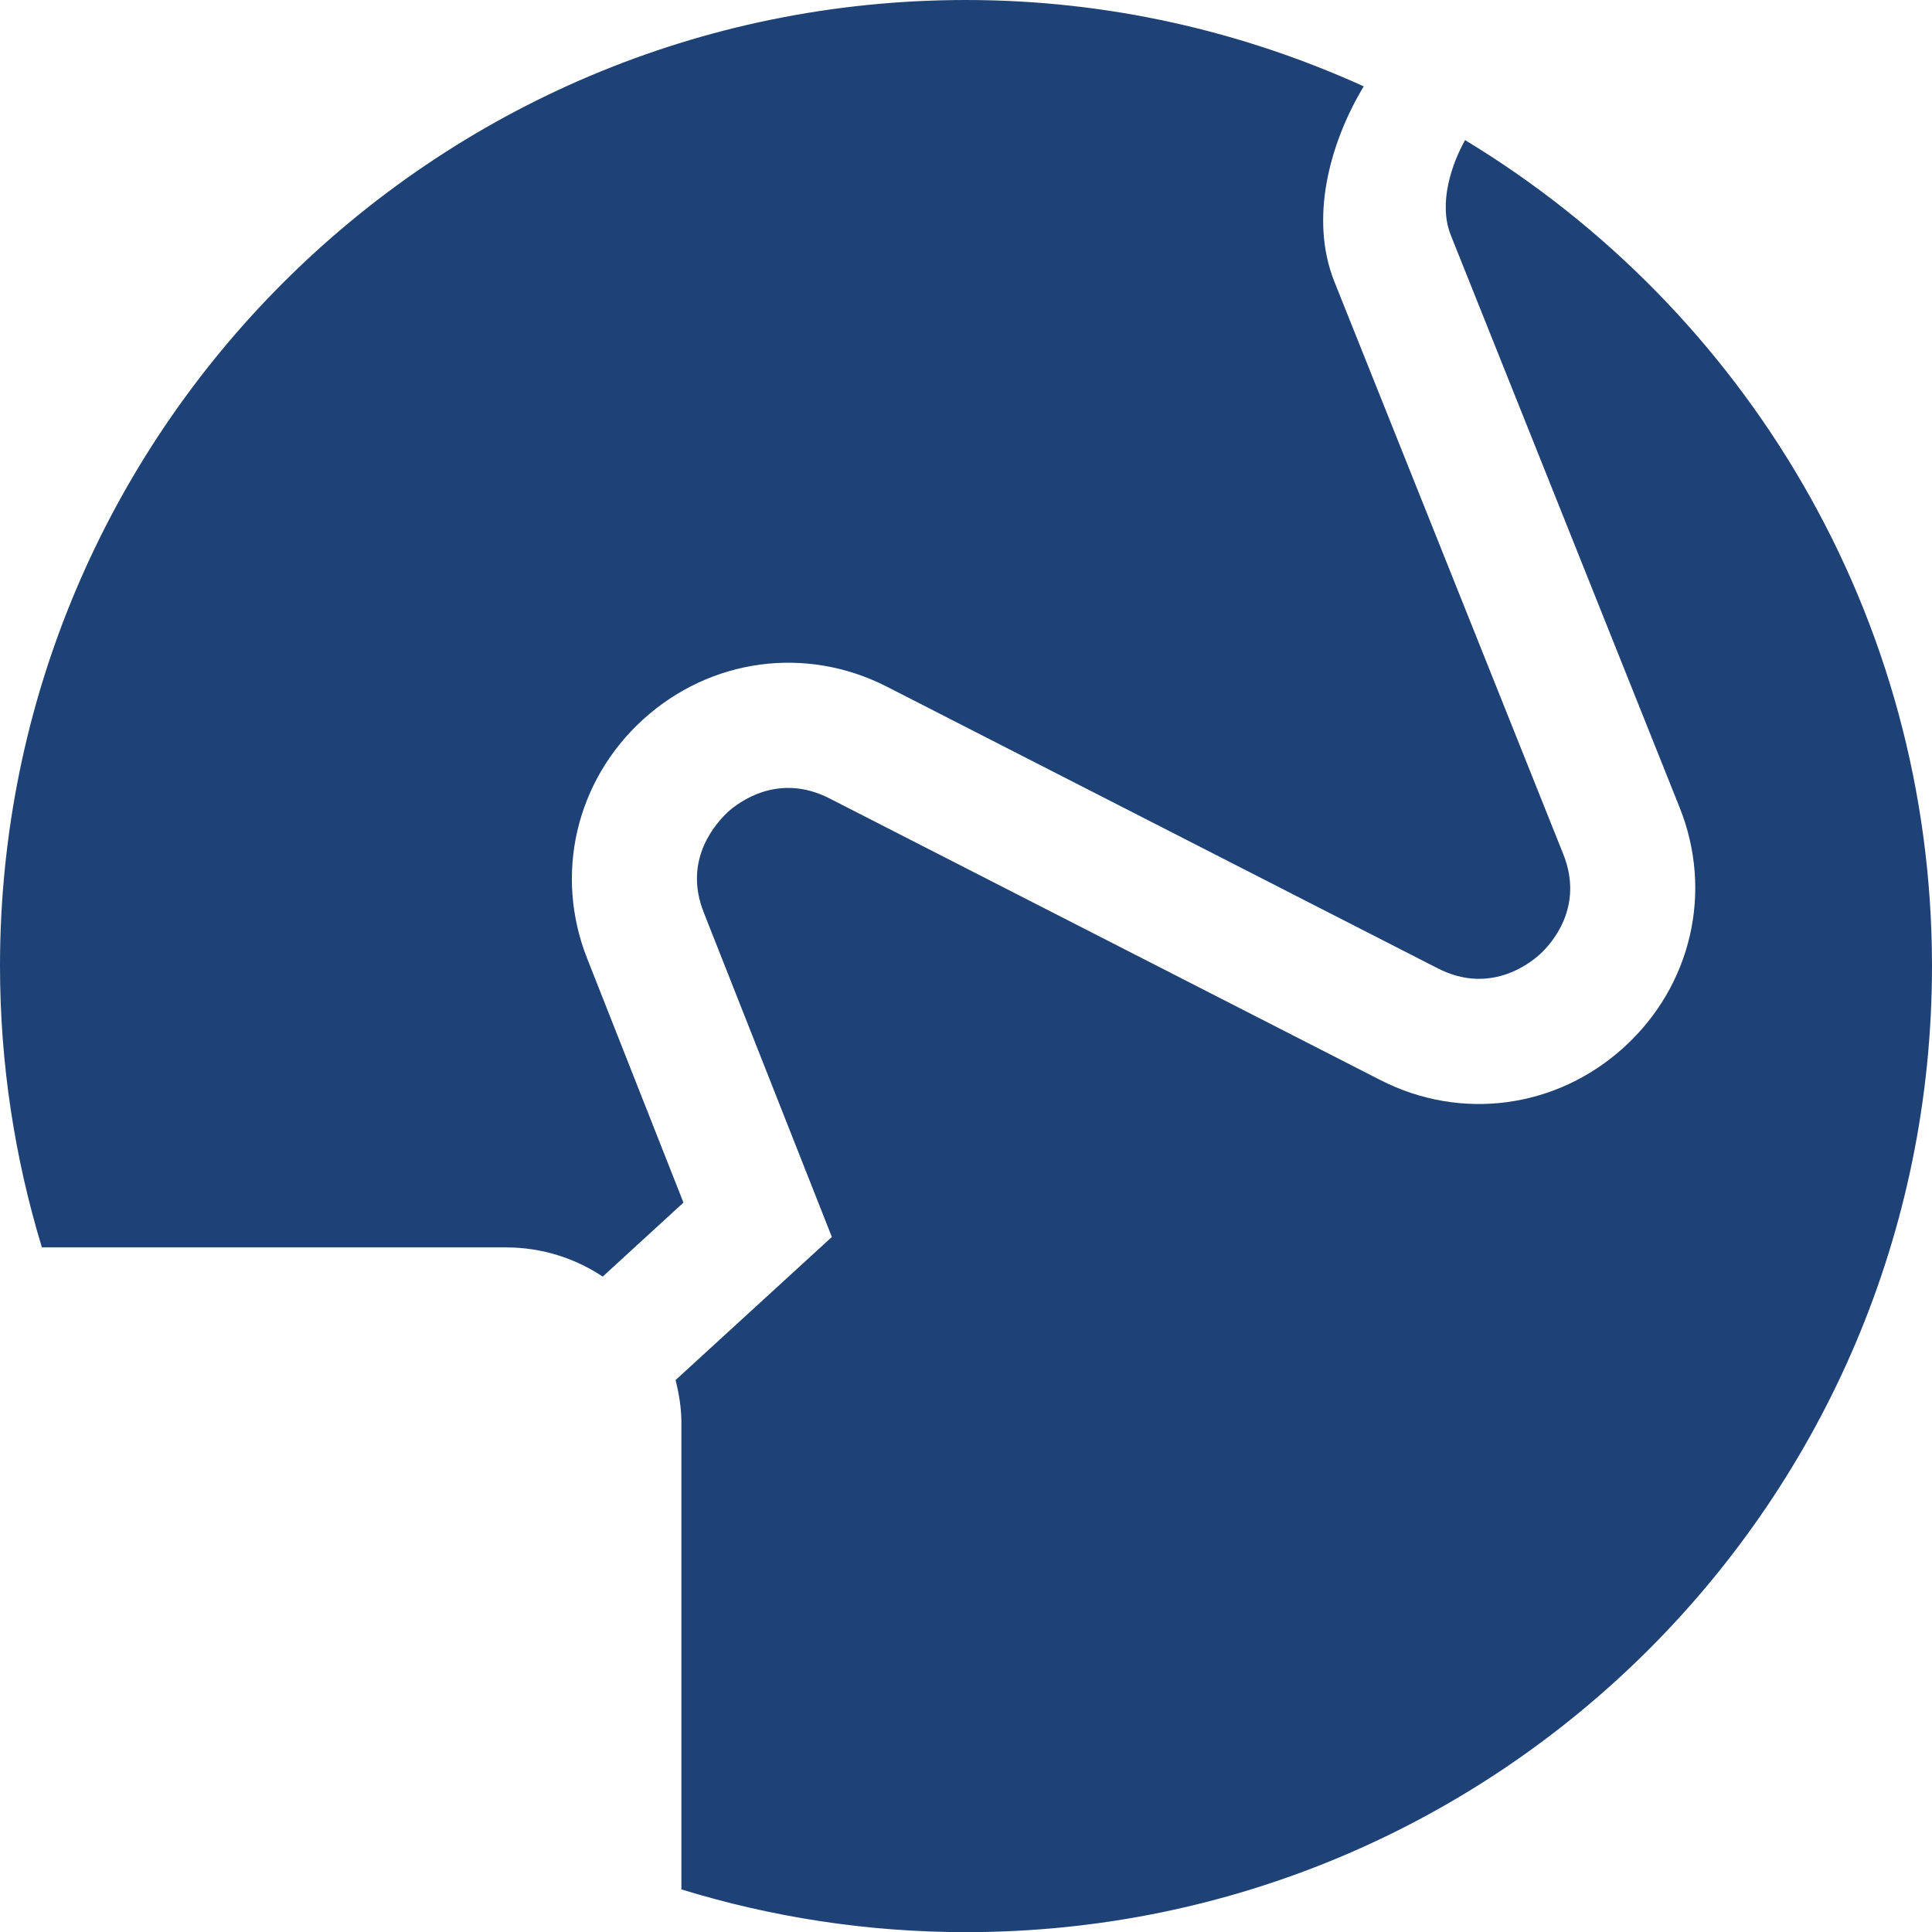 <?xml version="1.0" encoding="utf-8"?>
<!-- Generator: Adobe Illustrator 16.0.0, SVG Export Plug-In . SVG Version: 6.00 Build 0)  -->
<svg version="1.2" baseProfile="tiny" id="Layer_1" xmlns="http://www.w3.org/2000/svg" xmlns:xlink="http://www.w3.org/1999/xlink"
	 x="0px" y="0px" width="27.208px" height="27.209px" viewBox="0 0 27.208 27.209" xml:space="preserve">
<g>
	<path fill="#1F4276" d="M8.268,13.496c-0.466-1.182-0.158-2.5,0.785-3.361c0.002,0,0.003-0.002,0.005-0.004
		c0.948-0.861,2.293-1.041,3.427-0.463l7.763,3.969c0.724,0.371,1.283-0.057,1.437-0.197c0.154-0.141,0.632-0.658,0.33-1.412
		l-3.223-8.061c-0.354-0.886-0.069-1.949,0.413-2.751C17.495,0.441,15.603,0,13.604,0C6.091,0,0,6.09,0,13.604
		c0,1.379,0.209,2.709,0.59,3.963h6.538c0.503,0,0.97,0.152,1.36,0.411l1.137-1.042L8.268,13.496z"/>
	<path fill="#1F4276" d="M20.632,1.973c-0.181,0.326-0.382,0.882-0.201,1.338l3.223,8.061c0.474,1.184,0.168,2.508-0.78,3.373
		c-0.948,0.865-2.295,1.047-3.431,0.467l-7.763-3.969c-0.724-0.369-1.281,0.057-1.435,0.197c-0.148,0.143-0.633,0.652-0.335,1.408
		l1.805,4.572l-2.201,2.015c0.048,0.192,0.082,0.392,0.082,0.599v6.574c1.267,0.39,2.613,0.602,4.008,0.602
		c7.513,0,13.603-6.09,13.604-13.604C27.208,8.668,24.569,4.356,20.632,1.973z"/>
</g>
</svg>
